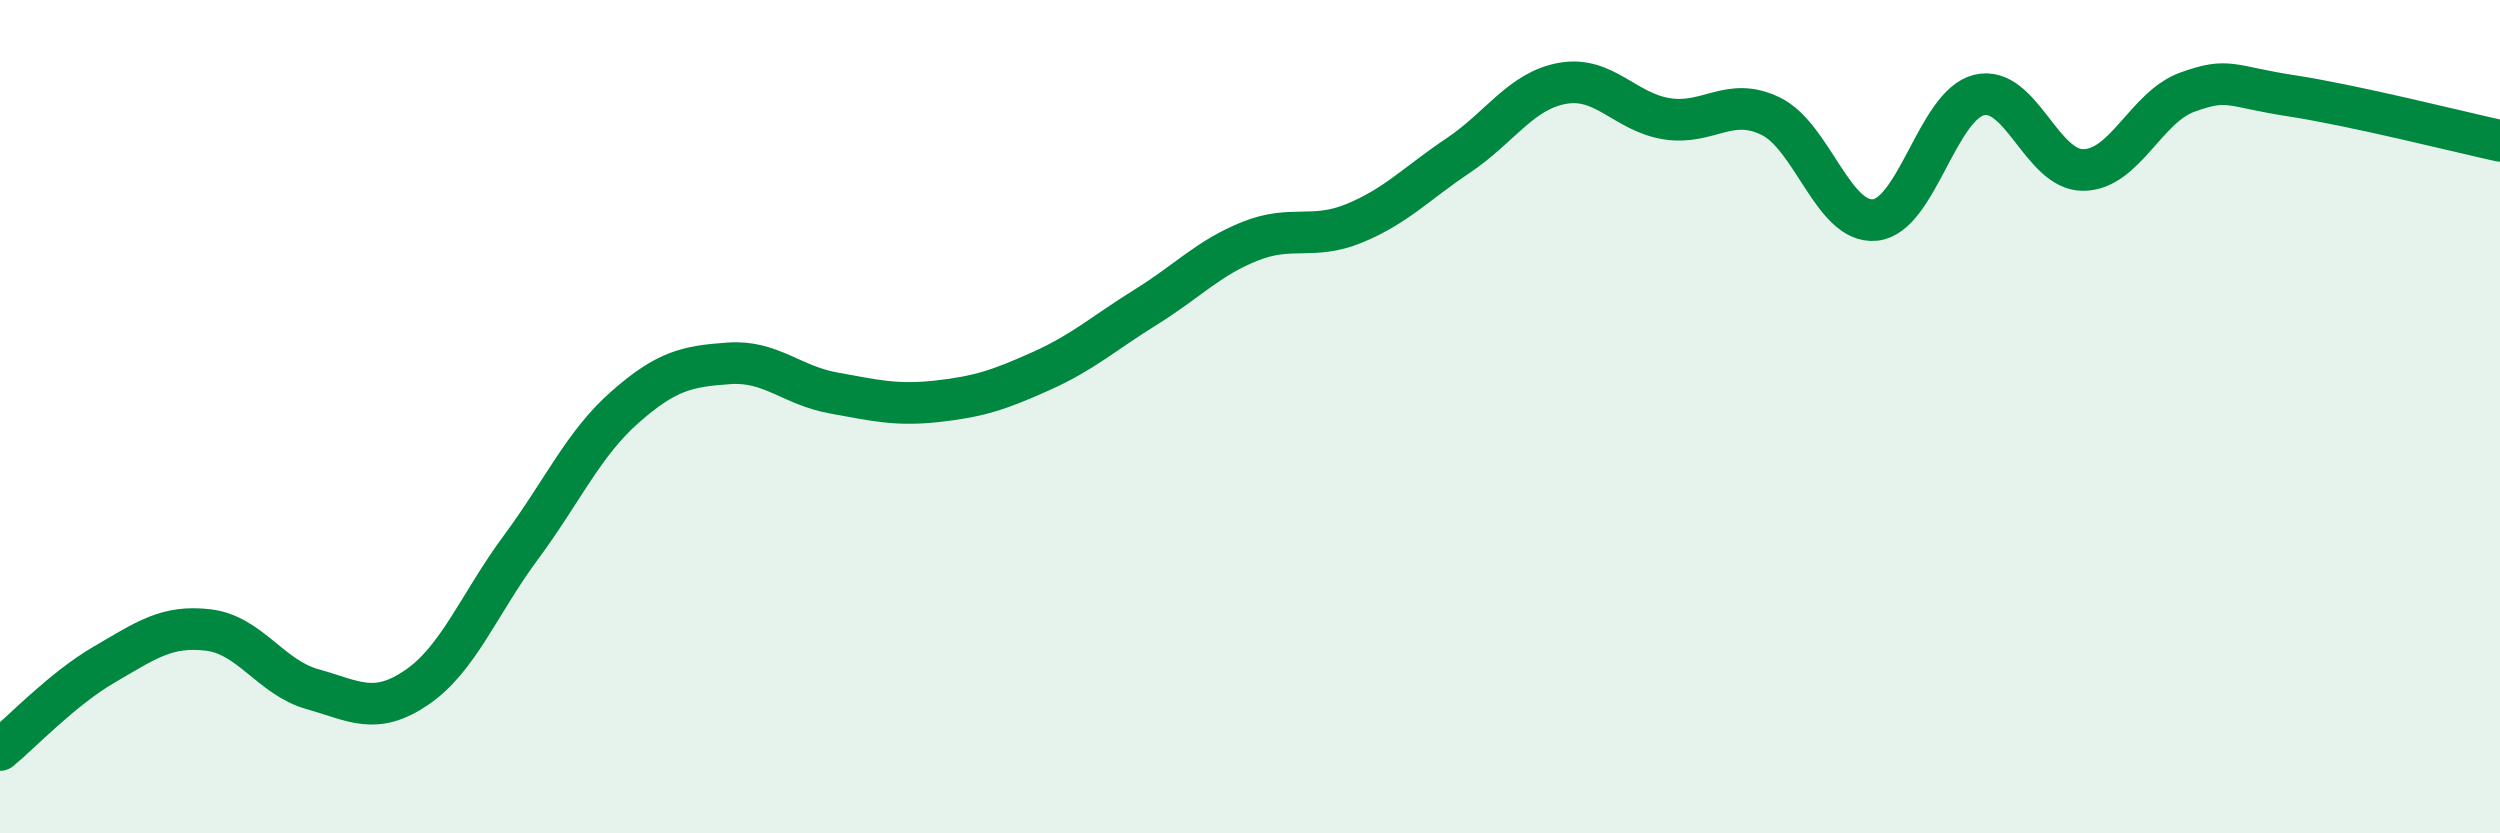 
    <svg width="60" height="20" viewBox="0 0 60 20" xmlns="http://www.w3.org/2000/svg">
      <path
        d="M 0,18 C 0.5,17.59 1.5,16.53 2.5,15.95 C 3.5,15.37 4,15 5,15.12 C 6,15.24 6.5,16.26 7.5,16.54 C 8.5,16.82 9,17.18 10,16.5 C 11,15.82 11.5,14.49 12.5,13.14 C 13.5,11.79 14,10.65 15,9.77 C 16,8.89 16.5,8.79 17.5,8.72 C 18.5,8.65 19,9.25 20,9.43 C 21,9.61 21.5,9.74 22.5,9.63 C 23.5,9.52 24,9.35 25,8.9 C 26,8.45 26.5,7.99 27.5,7.37 C 28.5,6.75 29,6.19 30,5.79 C 31,5.39 31.5,5.77 32.5,5.36 C 33.5,4.95 34,4.4 35,3.73 C 36,3.06 36.5,2.18 37.5,2 C 38.5,1.82 39,2.69 40,2.85 C 41,3.01 41.5,2.3 42.5,2.79 C 43.5,3.28 44,5.38 45,5.28 C 46,5.18 46.5,2.52 47.5,2.28 C 48.5,2.04 49,4.09 50,4.08 C 51,4.07 51.5,2.57 52.5,2.21 C 53.5,1.85 53.5,2.07 55,2.3 C 56.5,2.53 59,3.16 60,3.38L60 20L0 20Z"
        fill="#008740"
        opacity="0.1"
        stroke-linecap="round"
        stroke-linejoin="round"
      />
      <path
        d="M 0,18 C 0.5,17.59 1.5,16.53 2.5,15.95 C 3.5,15.37 4,15 5,15.12 C 6,15.24 6.5,16.26 7.5,16.54 C 8.5,16.82 9,17.18 10,16.5 C 11,15.82 11.5,14.49 12.5,13.14 C 13.5,11.79 14,10.65 15,9.77 C 16,8.89 16.5,8.79 17.5,8.72 C 18.5,8.65 19,9.25 20,9.43 C 21,9.61 21.5,9.74 22.5,9.63 C 23.5,9.52 24,9.35 25,8.9 C 26,8.45 26.5,7.99 27.5,7.37 C 28.5,6.75 29,6.19 30,5.79 C 31,5.39 31.5,5.77 32.5,5.36 C 33.5,4.95 34,4.4 35,3.73 C 36,3.06 36.5,2.18 37.5,2 C 38.5,1.82 39,2.69 40,2.85 C 41,3.01 41.5,2.3 42.5,2.79 C 43.5,3.28 44,5.38 45,5.28 C 46,5.18 46.5,2.52 47.5,2.28 C 48.5,2.04 49,4.09 50,4.08 C 51,4.07 51.5,2.57 52.5,2.21 C 53.5,1.85 53.5,2.07 55,2.3 C 56.5,2.53 59,3.16 60,3.38"
        stroke="#008740"
        stroke-width="1"
        fill="none"
        stroke-linecap="round"
        stroke-linejoin="round"
      />
    </svg>
  